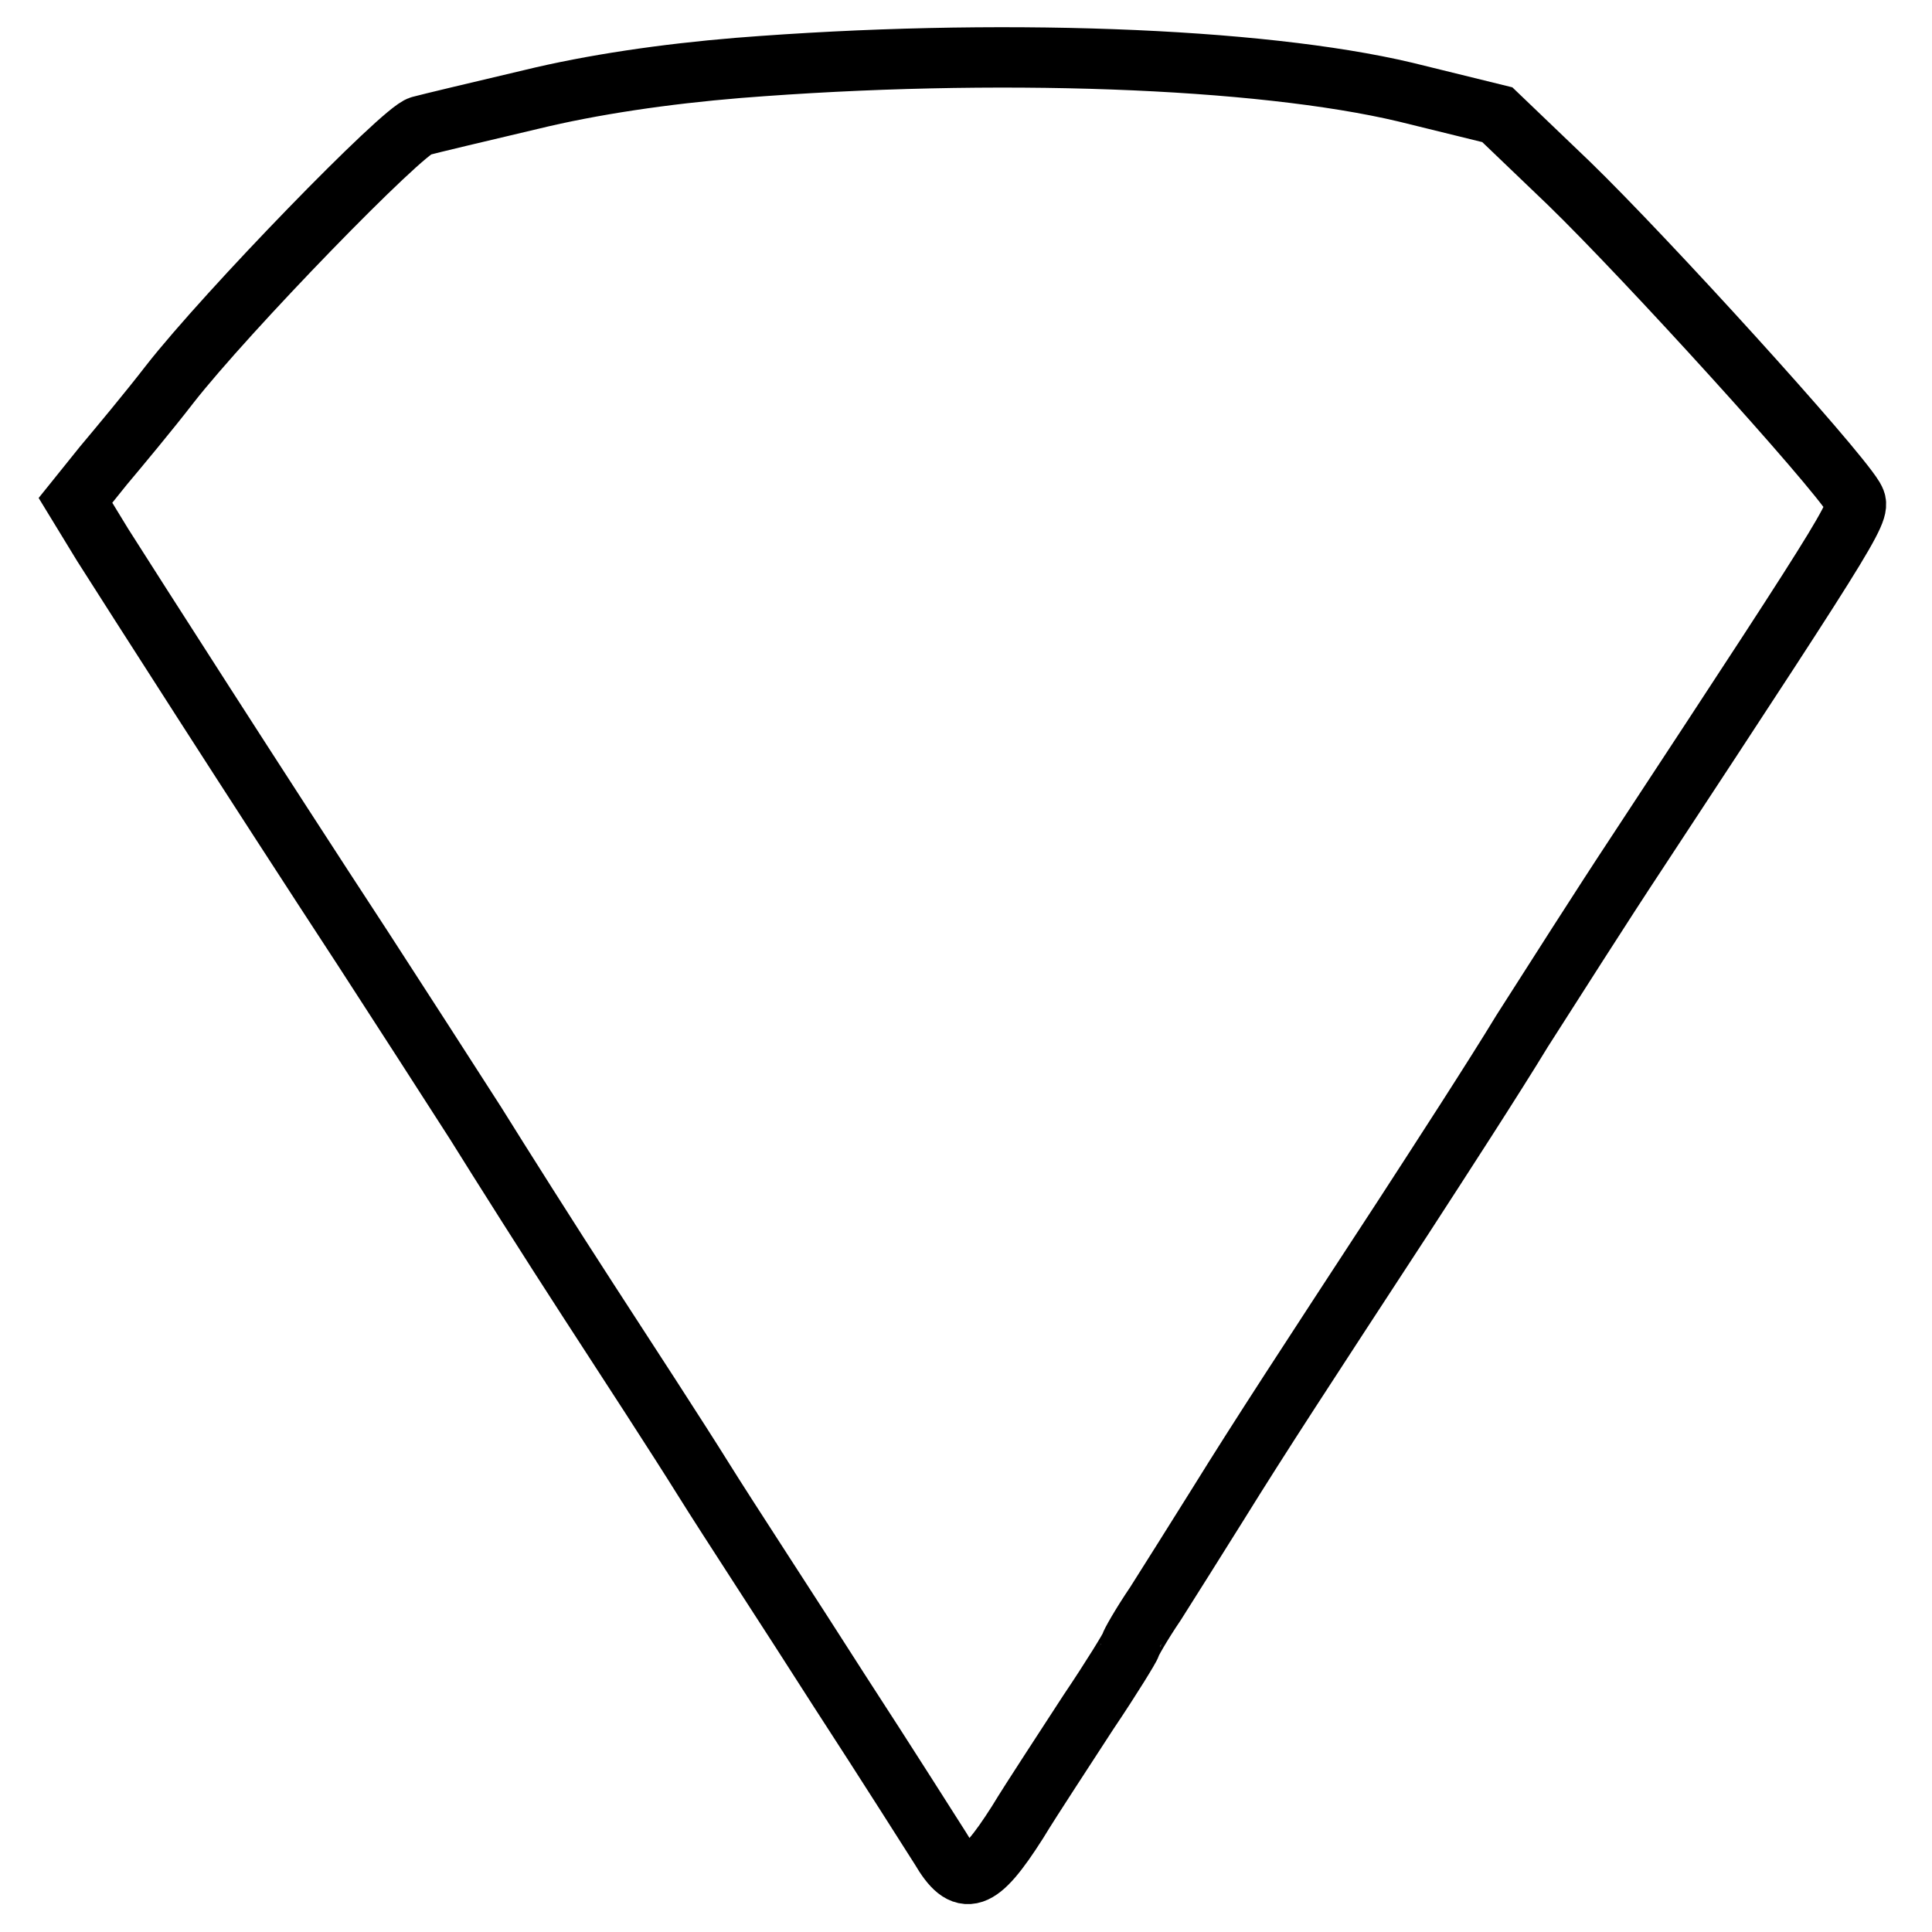 <?xml version="1.0" encoding="utf-8"?>
<!-- Svg Vector Icons : http://www.onlinewebfonts.com/icon -->
<!DOCTYPE svg PUBLIC "-//W3C//DTD SVG 1.1//EN" "http://www.w3.org/Graphics/SVG/1.1/DTD/svg11.dtd">
<svg version="1.1" xmlns="http://www.w3.org/2000/svg" xmlns:xlink="http://www.w3.org/1999/xlink" x="0px" y="0px" viewBox="0 0 256 256" enable-background="new 0 0 256 256" xml:space="preserve">
<g><g><g><path stroke-width="8" fill-opacity="0" stroke="#000000"  d="M97.8,9c-9.7,0.8-19.3,2.2-27.5,4.2c-6.8,1.6-13.5,3.2-14.6,3.5c-2.3,0.5-25.7,24.6-33.2,34.2c-2.7,3.5-6.7,8.3-8.8,10.8L10,66.3l3.6,5.9c4,6.3,20.3,31.8,34.5,53.5c4.8,7.4,11.5,17.8,14.9,23.1c3.3,5.3,10,15.9,15,23.6c5,7.7,11.9,18.3,15.2,23.6s11.5,17.8,18,28c6.5,10,12.5,19.5,13.4,20.9c3.1,5.3,5.1,4.6,10.2-3.4c2-3.3,6.3-9.8,9.4-14.6c3.1-4.6,5.6-8.7,5.6-8.9s1.4-2.7,3.3-5.5c1.7-2.7,5.5-8.7,8.3-13.2c5.7-9.2,11.6-18.2,24.6-38.1c4.8-7.4,12-18.5,15.7-24.6c3.9-6.1,10.7-16.8,15.2-23.6c30.3-46.1,29.7-45.3,28.7-47.1c-2.7-4.4-27.3-31.5-37.7-41.6l-9.5-9.1l-12.2-3C166.8,7.6,131.7,6.3,97.8,9z"/></g></g></g>
</svg>